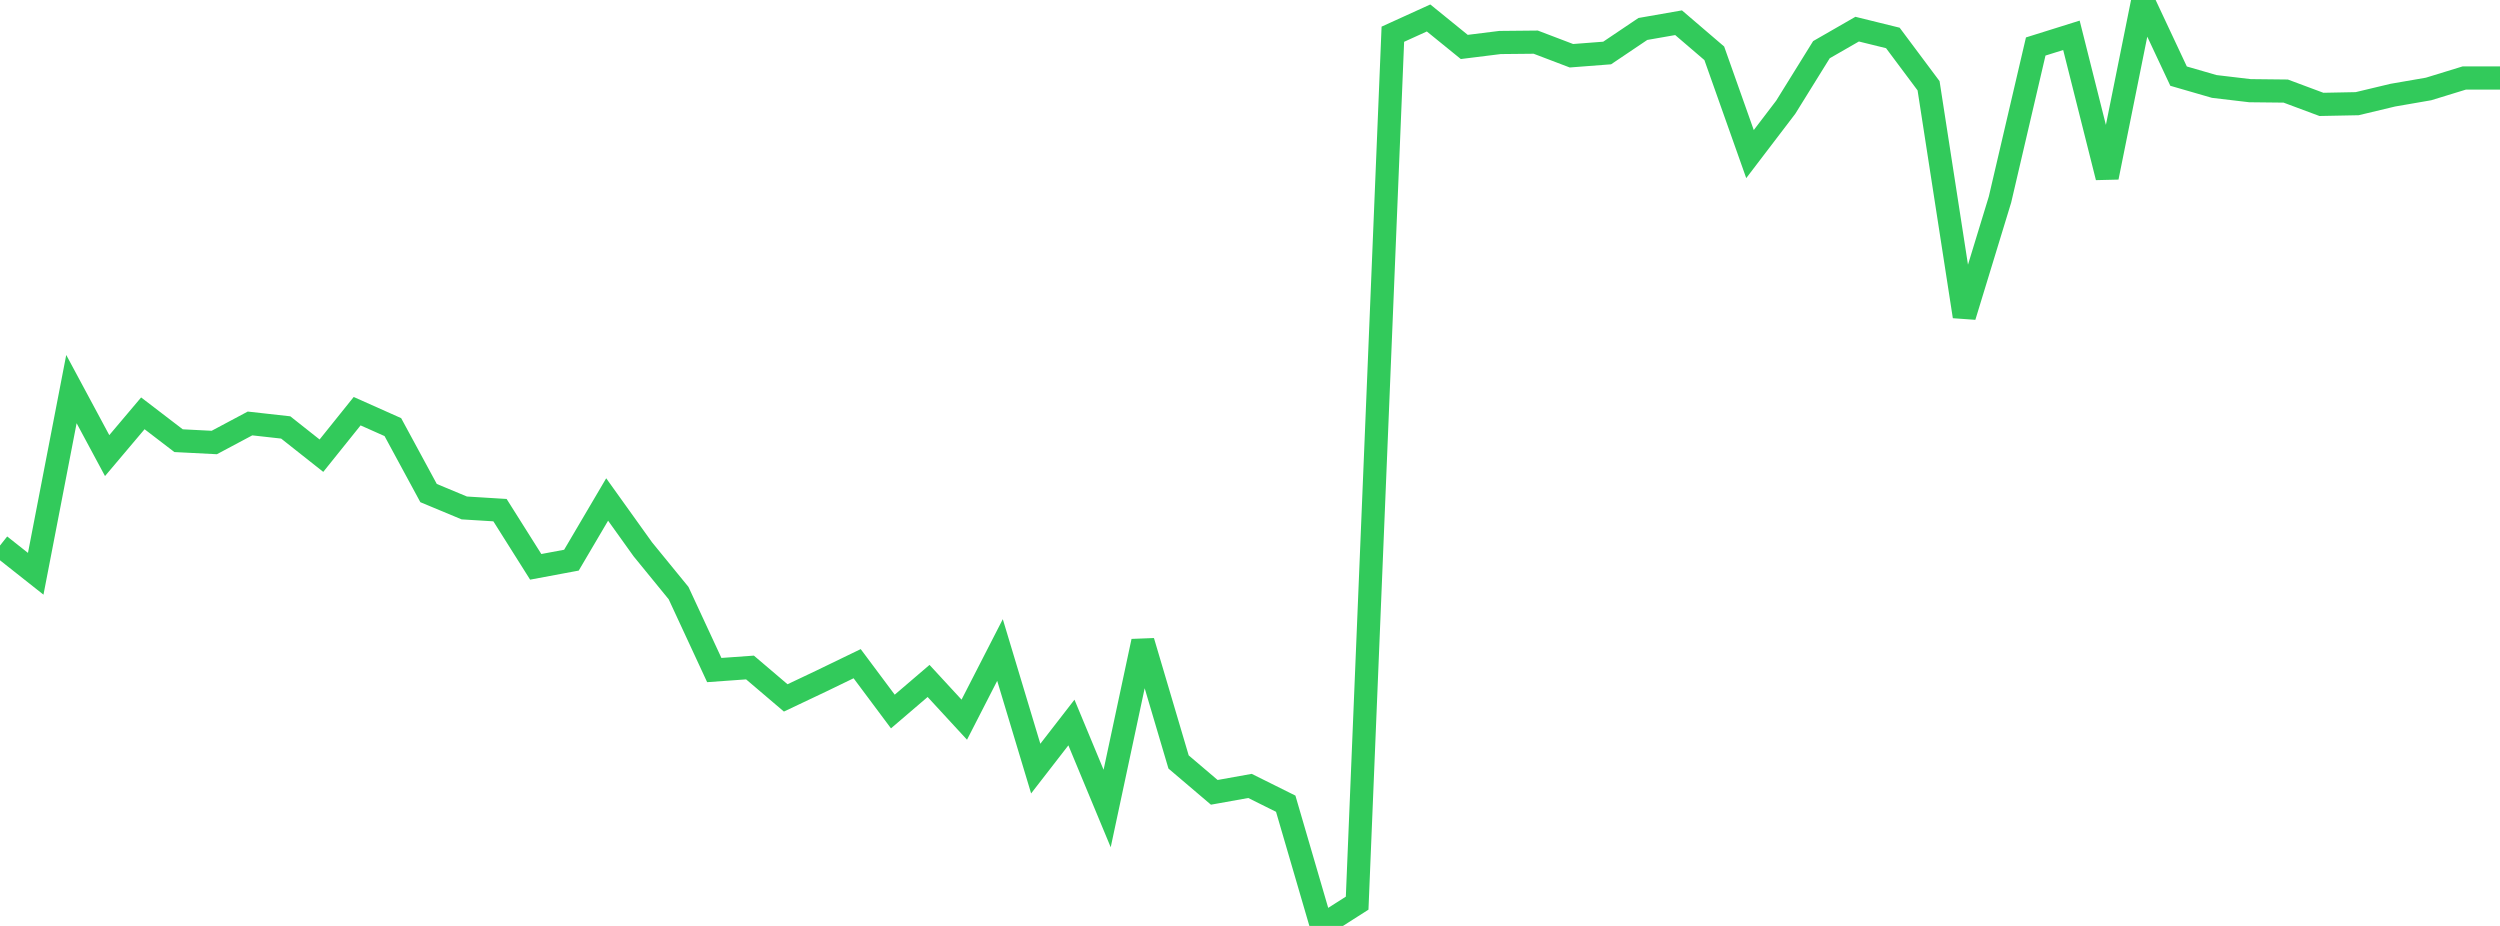 <?xml version="1.0" standalone="no"?>
<!DOCTYPE svg PUBLIC "-//W3C//DTD SVG 1.1//EN" "http://www.w3.org/Graphics/SVG/1.1/DTD/svg11.dtd">

<svg width="135" height="50" viewBox="0 0 135 50" preserveAspectRatio="none" 
  xmlns="http://www.w3.org/2000/svg"
  xmlns:xlink="http://www.w3.org/1999/xlink">


<polyline points="0.0, 29.459 1.929, 30.984 3.857, 21.011 5.786, 24.602 7.714, 22.32 9.643, 23.797 11.571, 23.895 13.5, 22.867 15.429, 23.082 17.357, 24.607 19.286, 22.204 21.214, 23.064 23.143, 26.626 25.071, 27.429 27.0, 27.548 28.929, 30.609 30.857, 30.249 32.786, 26.972 34.714, 29.665 36.643, 32.027 38.571, 36.183 40.5, 36.045 42.429, 37.687 44.357, 36.773 46.286, 35.839 48.214, 38.422 50.143, 36.771 52.071, 38.863 54.0, 35.1 55.929, 41.504 57.857, 39.016 59.786, 43.66 61.714, 34.631 63.643, 41.146 65.571, 42.786 67.5, 42.44 69.429, 43.4 71.357, 50.0 73.286, 48.77 75.214, 1.848 77.143, 0.97 79.071, 2.535 81.0, 2.295 82.929, 2.276 84.857, 3.01 86.786, 2.862 88.714, 1.564 90.643, 1.227 92.571, 2.878 94.5, 8.321 96.429, 5.791 98.357, 2.683 100.286, 1.574 102.214, 2.049 104.143, 4.632 106.071, 17.088 108.0, 10.774 109.929, 2.511 111.857, 1.907 113.786, 9.575 115.714, 0.0 117.643, 4.111 119.571, 4.669 121.5, 4.897 123.429, 4.918 125.357, 5.637 127.286, 5.599 129.214, 5.138 131.143, 4.804 133.071, 4.212 135.0, 4.212" fill="none" stroke="#32ca5b" stroke-width="1.25"/>

</svg>